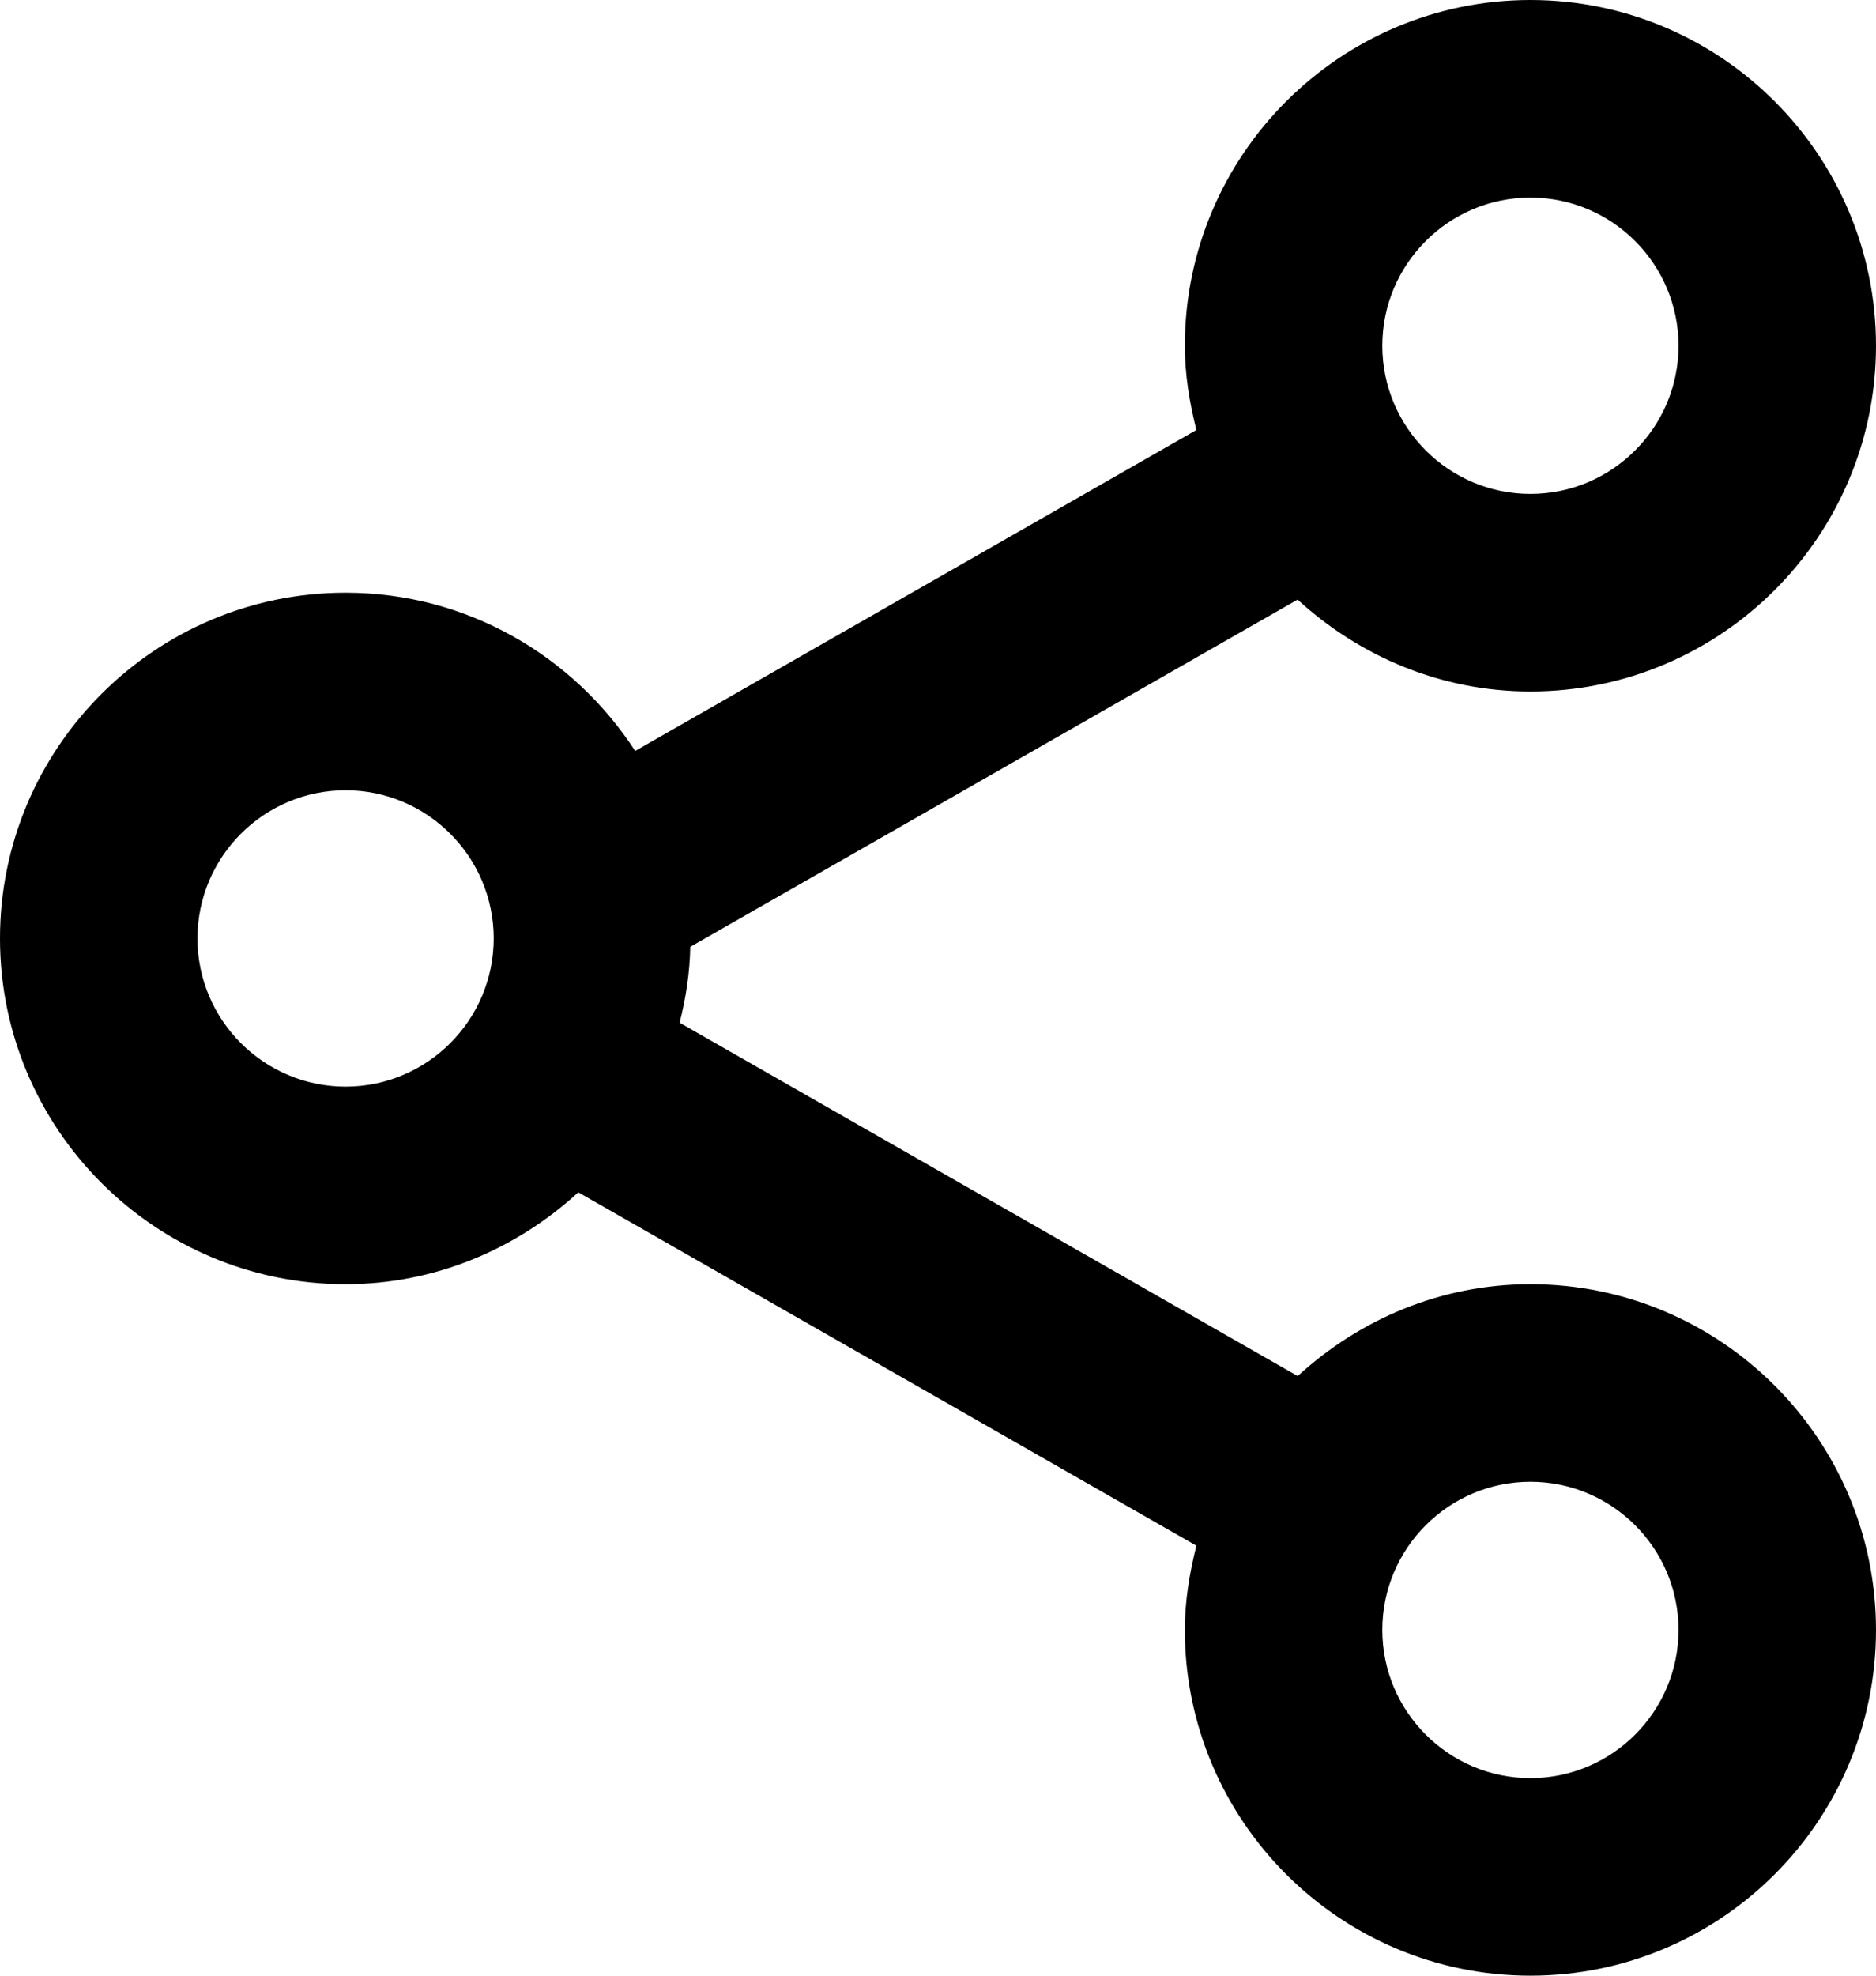 <svg width="19" height="20" viewBox="0 0 19 20" fill="none" xmlns="http://www.w3.org/2000/svg">
<path d="M3.5 13C4.41 13 5.233 12.642 5.857 12.07L12.117 15.647C12.048 15.922 12 16.204 12 16.5C12 18.43 13.57 20 15.5 20C17.43 20 19 18.43 19 16.5C19 14.57 17.43 13 15.5 13C14.59 13 13.767 13.358 13.143 13.93L6.883 10.353C6.946 10.106 6.986 9.851 6.991 9.585L13.142 6.07C13.767 6.642 14.59 7 15.5 7C17.43 7 19 5.43 19 3.5C19 1.57 17.43 0 15.5 0C13.57 0 12 1.57 12 3.5C12 3.796 12.048 4.078 12.117 4.353L6.433 7.602C5.808 6.64 4.729 6 3.5 6C1.57 6 0 7.57 0 9.5C0 11.43 1.57 13 3.5 13ZM15.5 15C16.327 15 17 15.673 17 16.5C17 17.327 16.327 18 15.5 18C14.673 18 14 17.327 14 16.5C14 15.673 14.673 15 15.5 15ZM15.5 2C16.327 2 17 2.673 17 3.5C17 4.327 16.327 5 15.5 5C14.673 5 14 4.327 14 3.5C14 2.673 14.673 2 15.5 2ZM3.5 8C4.327 8 5 8.673 5 9.5C5 10.327 4.327 11 3.5 11C2.673 11 2 10.327 2 9.5C2 8.673 2.673 8 3.5 8Z" fill="black"/>
</svg>
